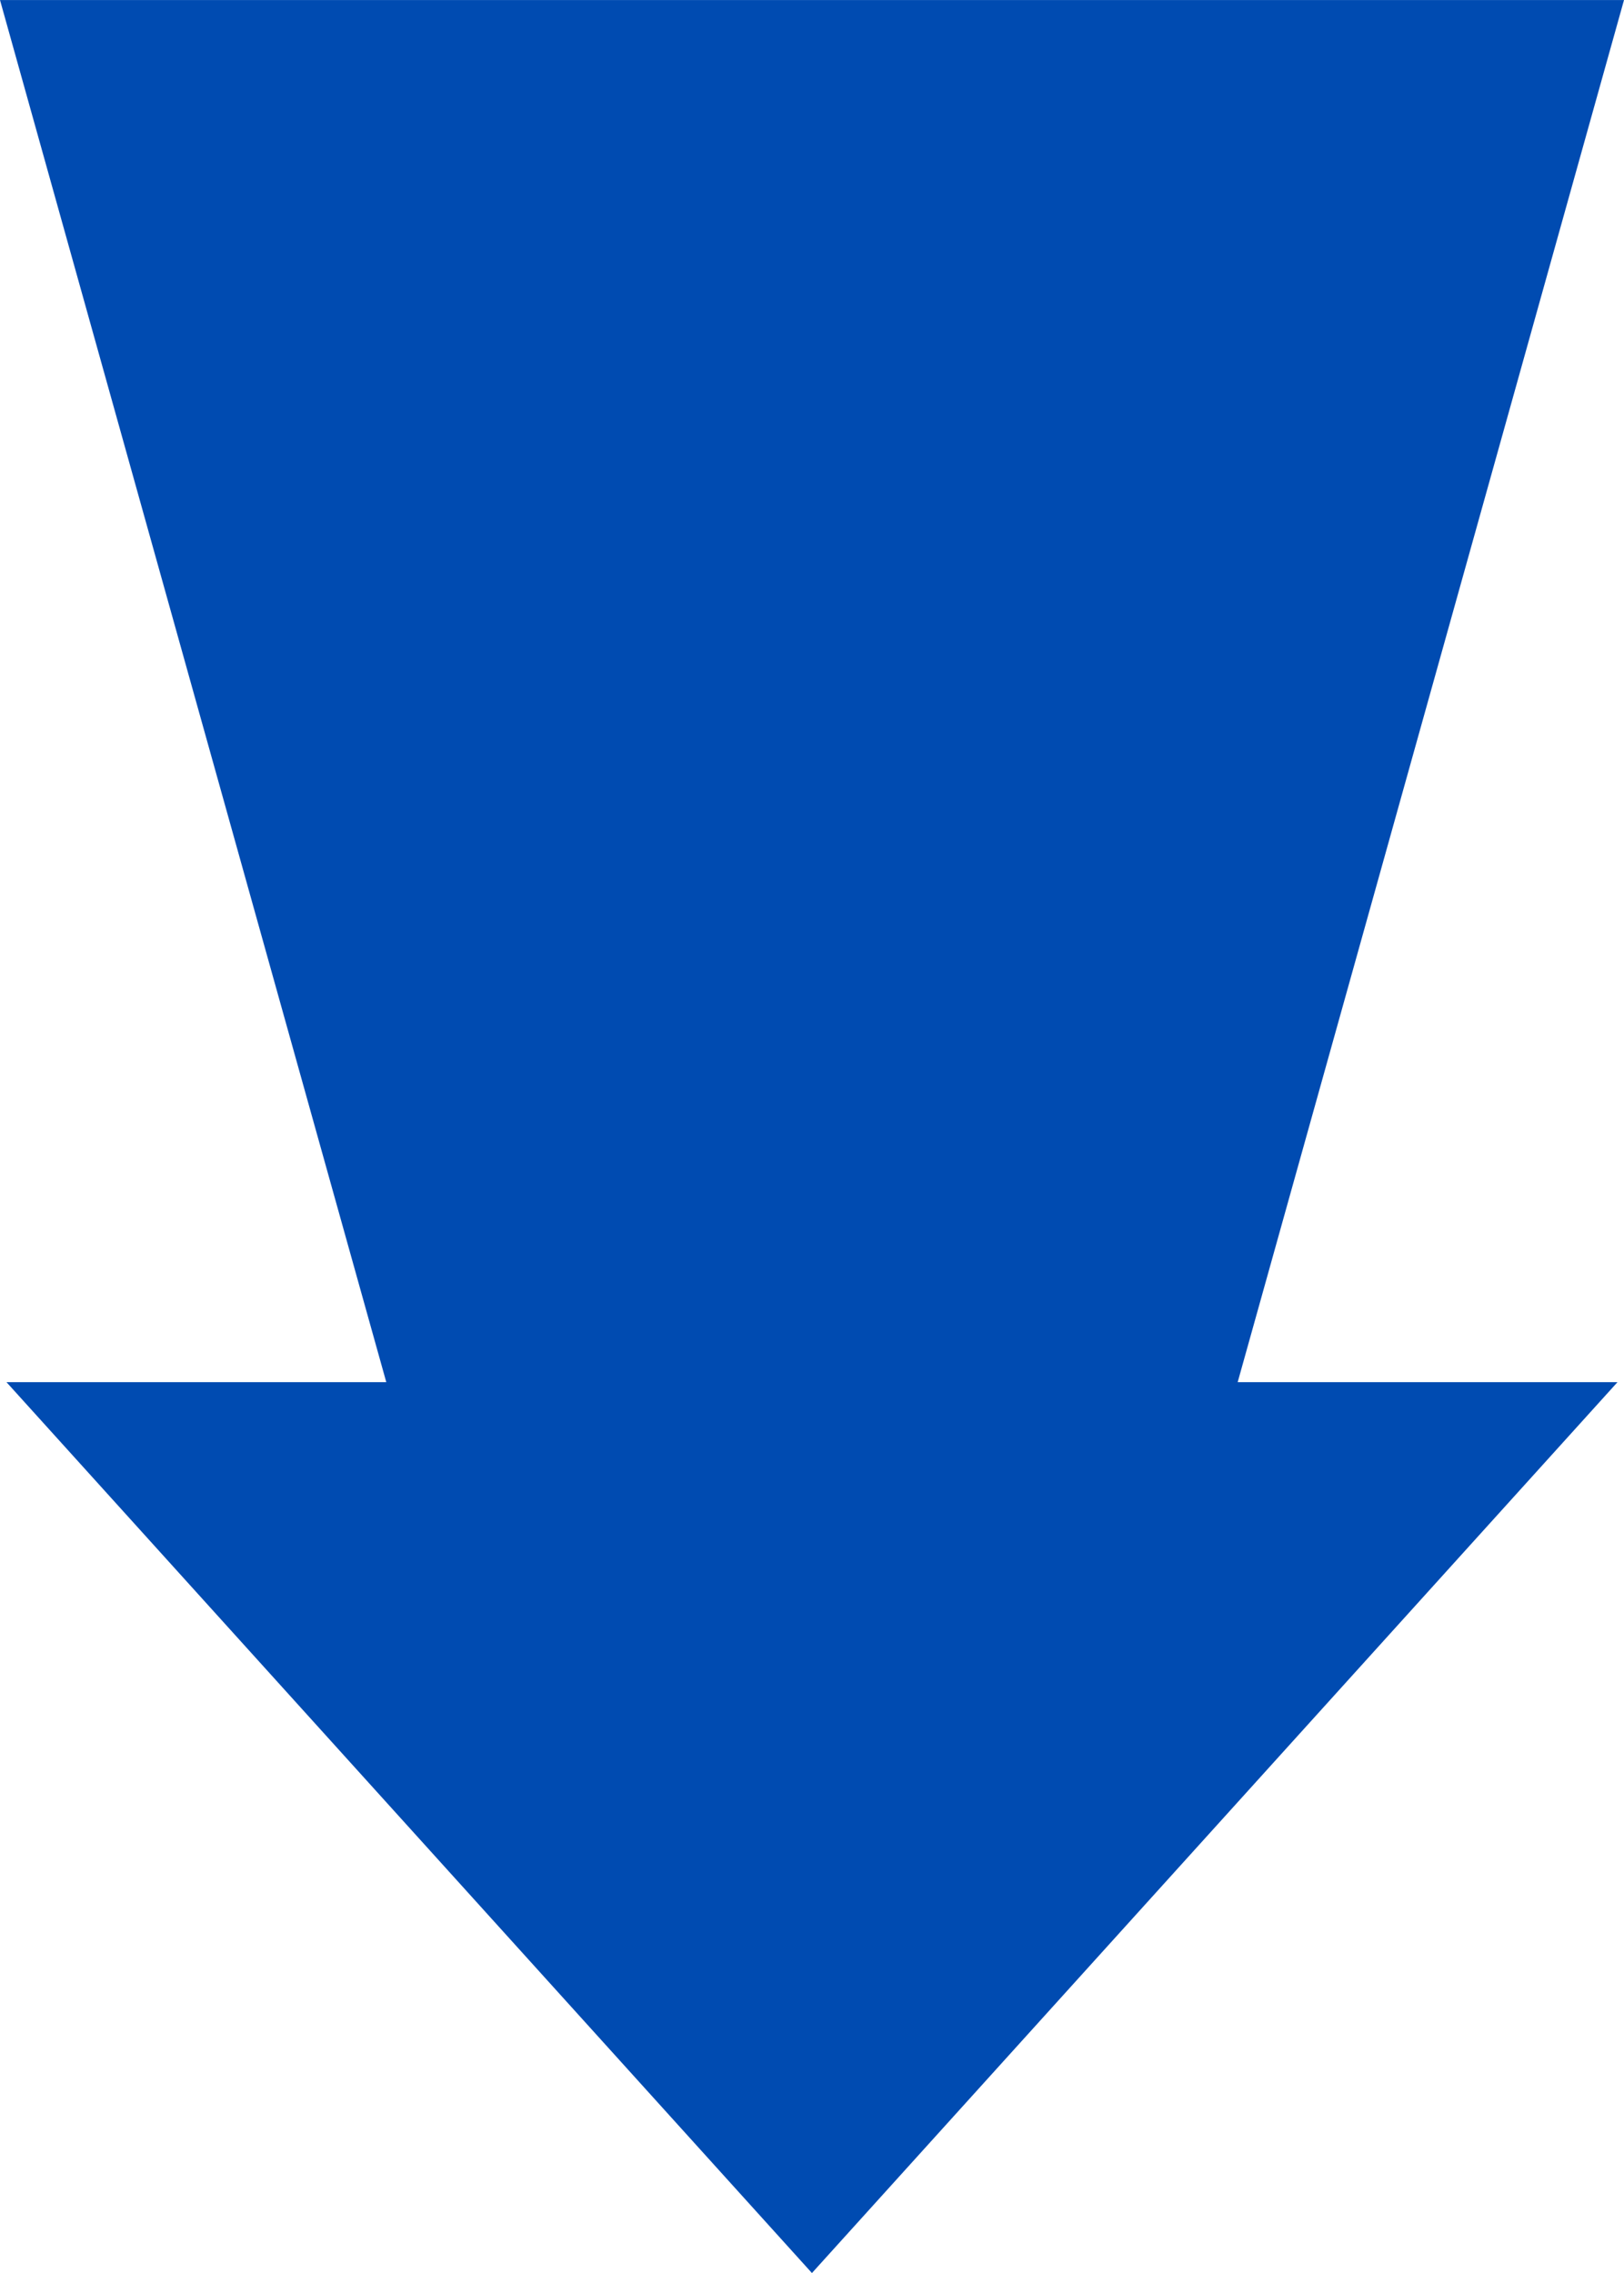<svg xmlns="http://www.w3.org/2000/svg" width="40.023" height="56" viewBox="0 0 40.023 56">
  <path id="svg-arrow" d="M872.2,187.895l-21.948,19.85v-9.36L816.2,207.905V167.882l34.052,9.521v-9.36L872.2,187.895" transform="translate(207.905 -816.199) rotate(90)" fill="#004bb1"/>
</svg>
